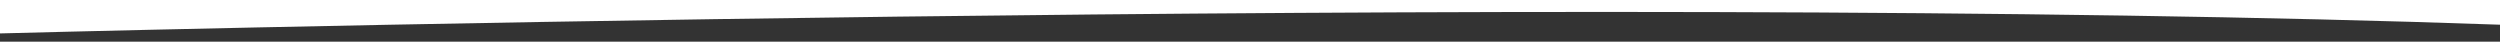 <?xml version="1.0" encoding="UTF-8"?><svg id="uuid-c0a1c265-4a64-4a4a-a09d-9f27feff8c28" xmlns="http://www.w3.org/2000/svg" viewBox="0 0 1920 32"><rect x="0" y="0" width="1920" height="32" fill="#333333" stroke="none"/><path d="M-2-77.94V25.72S1199.5-6.57,1922,19.04v-96.98H-2Z" fill="#fff"/></svg>